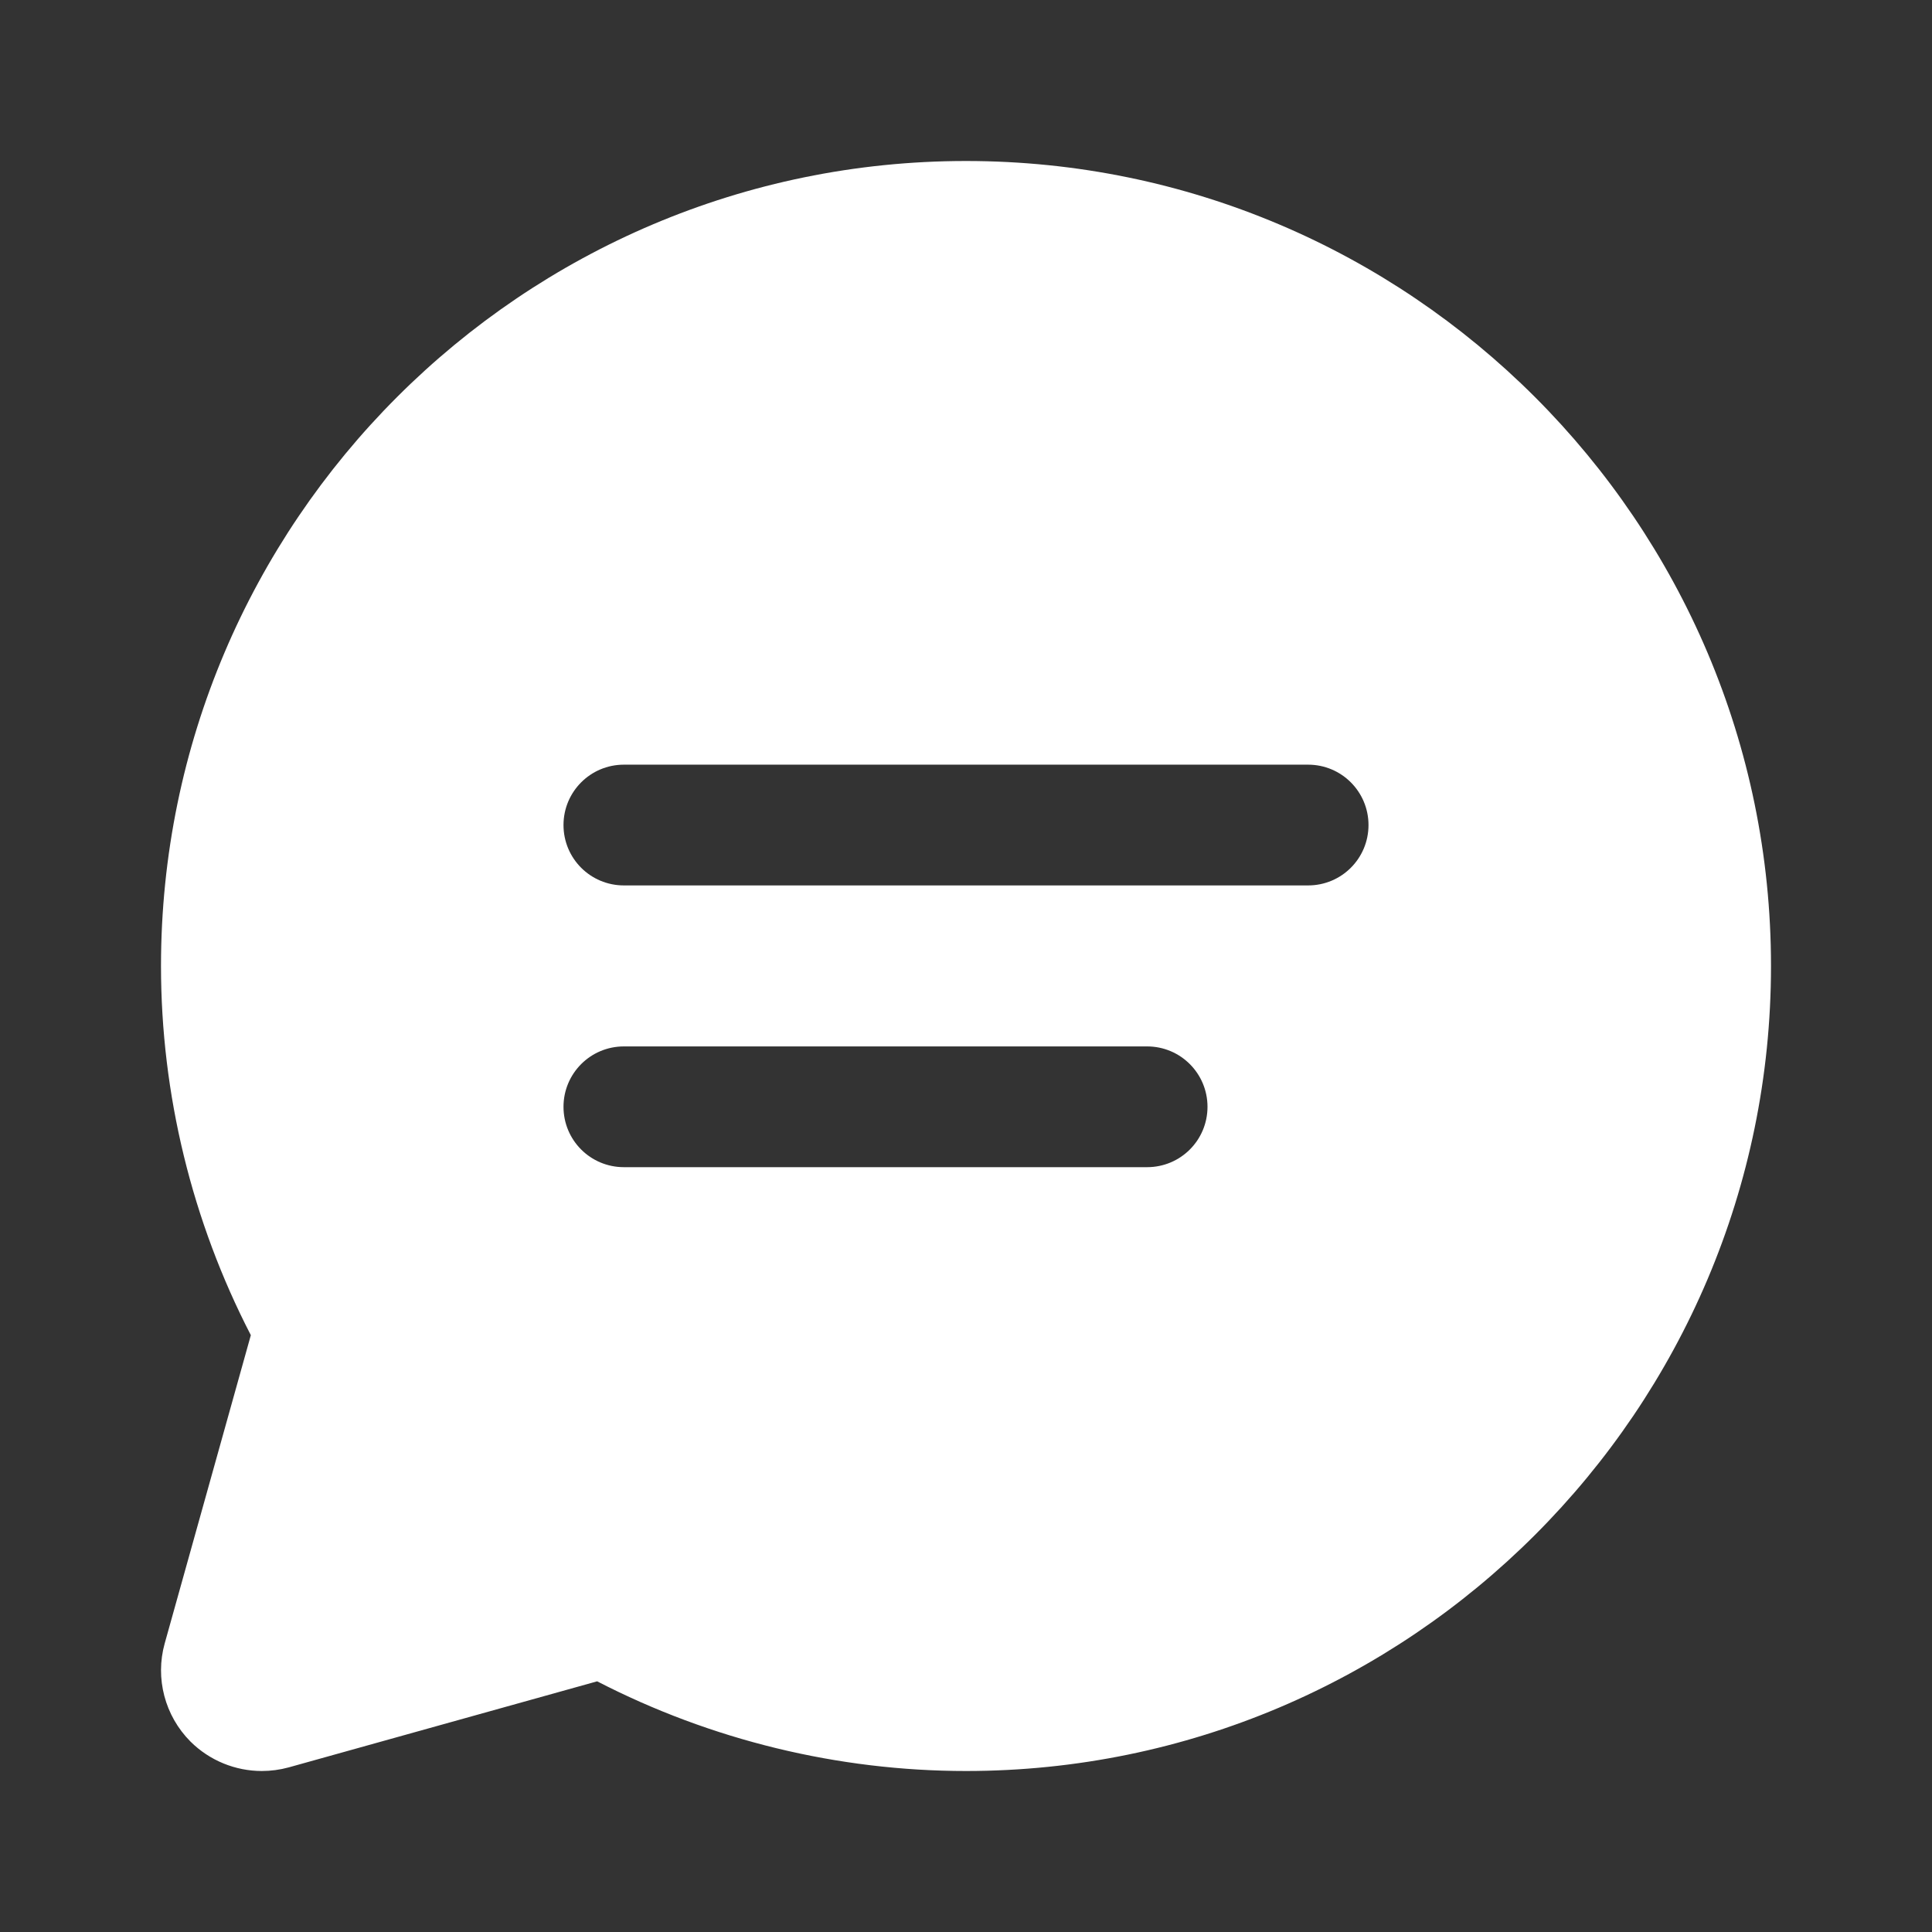 <svg width="24" height="24" viewBox="0 0 24 24" fill="none" xmlns="http://www.w3.org/2000/svg">
<rect x="0" y="0" width="24" height="24" fill="#333333" stroke="none"/>
<g id="Chat">
<path id="Vector" d="M22 12C22 17.514 17.514 22 12 22C10.409 22 8.831 21.615 7.418 20.886L3.587 21.955C3.477 21.985 3.364 22 3.252 22C2.925 22 2.604 21.871 2.366 21.634C2.048 21.315 1.925 20.848 2.046 20.415L3.116 16.586C2.385 15.171 2 13.592 2 12C2 6.486 6.486 2 12 2C17.514 2 22 6.486 22 12ZM17 10.249C17 9.835 16.665 9.499 16.25 9.499H7.75C7.335 9.499 7 9.835 7 10.249C7 10.664 7.335 10.999 7.75 10.999H16.25C16.665 10.999 17 10.664 17 10.249ZM15 13.749C15 13.335 14.665 12.999 14.25 12.999H7.75C7.335 12.999 7 13.335 7 13.749C7 14.164 7.335 14.499 7.75 14.499H14.25C14.665 14.499 15 14.164 15 13.749Z" fill="white"/>
</g>
</svg>
